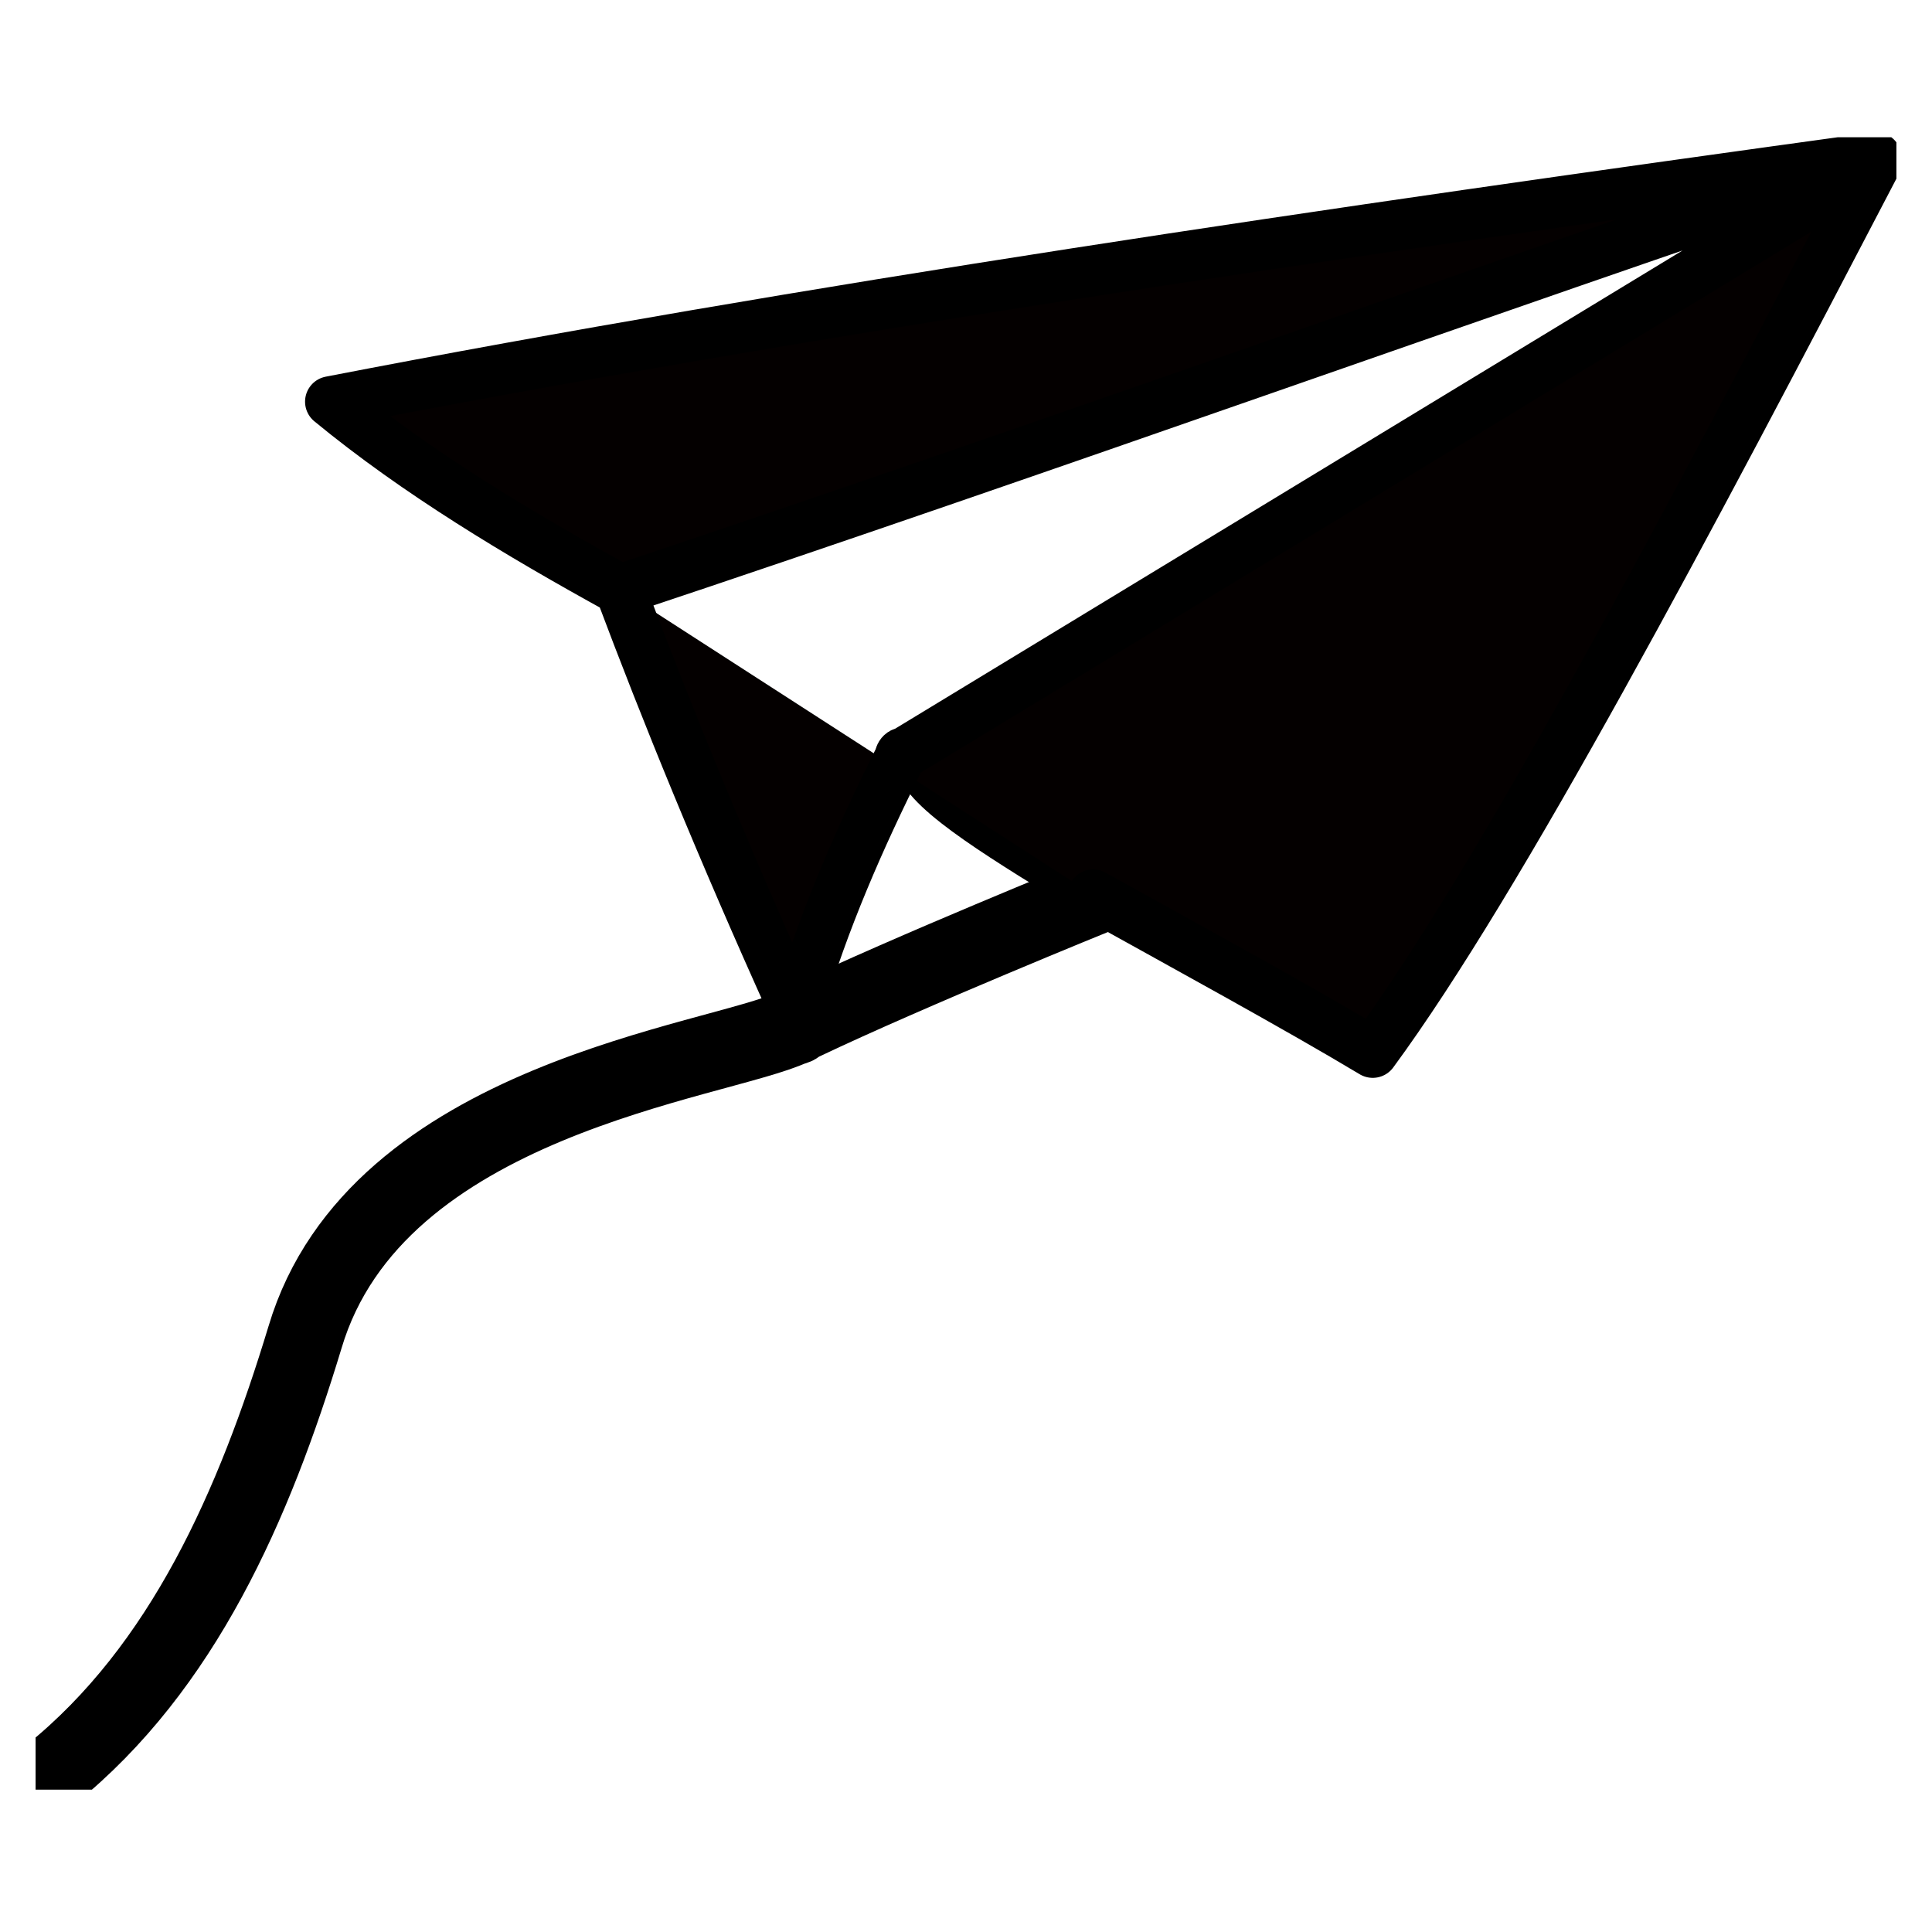 <?xml version="1.0" encoding="utf-8"?>
<!-- Generator: Adobe Illustrator 26.5.0, SVG Export Plug-In . SVG Version: 6.00 Build 0)  -->
<svg version="1.1" id="Group_103134" xmlns="http://www.w3.org/2000/svg" xmlns:xlink="http://www.w3.org/1999/xlink" x="0px"
	 y="0px" viewBox="0 0 38 38" style="enable-background:new 0 0 38 38;" xml:space="preserve">
<style type="text/css">
	.st0{clip-path:url(#SVGID_00000011023321429952057730000001239924887372293282_);}
	.st1{fill:none;stroke:#000000;stroke-width:1.5;stroke-linecap:round;stroke-linejoin:round;}
	.st2{fill:none;stroke:#000000;stroke-linecap:round;stroke-linejoin:round;}
	.st3{fill:#040000;}
</style>
<g>
	<defs>
		<rect id="SVGID_1_" x="0.7" y="2.7" width="36.6" height="32.5"/>
	</defs>
	<clipPath id="SVGID_00000155865732121642323420000009961689975068435106_">
		<use xlink:href="#SVGID_1_"  style="overflow:visible;"/>
	</clipPath>
	
		<g id="Group_103133" transform="translate(0 0)" style="clip-path:url(#SVGID_00000155865732121642323420000009961689975068435106_);">
		<path id="Path_428737" class="st1" d="M21.6,17.6c0,0-3.7,1.5-5.8,2.5c-0.1,0-0.1,0.1-0.2,0.1c-1.5,0.7-8.2,1.4-9.6,6.1
			c-1,3.3-2.4,6.5-5,8.6"/>
		<path id="Path_428738" class="st2" d="M21.6,17.6c-1.8-1.1-3.3-2-3.5-2.6C19.3,15.8,20.5,16.7,21.6,17.6"/>
		<path id="Path_428739" class="st2" d="M21.6,17.6C21.6,17.6,21.6,17.6,21.6,17.6"/>
		<path id="Path_428740" class="st3" d="M12.2,11.6c8.4-2.8,16.7-5.8,24.7-8.5C26,4.6,15.8,6.1,6.5,7.9C8.2,9.3,10.2,10.5,12.2,11.6
			c0.9,2.4,2,5.1,3.4,8.2c0,0,0,0,0.1,0c0,0,0,0,0,0c0,0,0,0,0,0c0.5-1.7,1.2-3.3,2-4.9c0,0,0-0.1,0.1-0.1L36.9,3.2
			c-3.7,7.1-7.4,14.1-9.9,17.5c-1.5-0.9-3.7-2.1-5.5-3.1"/>
		<path id="Path_428741" class="st2" d="M12.2,11.6c8.4-2.8,16.7-5.8,24.7-8.5C26,4.6,15.8,6.1,6.5,7.9C8.2,9.3,10.2,10.5,12.2,11.6
			c0.9,2.4,2,5.1,3.4,8.2c0,0,0,0,0.1,0c0,0,0,0,0,0c0,0,0,0,0,0c0.5-1.7,1.2-3.3,2-4.9c0,0,0-0.1,0.1-0.1L36.9,3.2
			c-3.7,7.1-7.4,14.1-9.9,17.5c-1.5-0.9-3.7-2.1-5.5-3.1"/>
	</g>
</g>
</svg>
